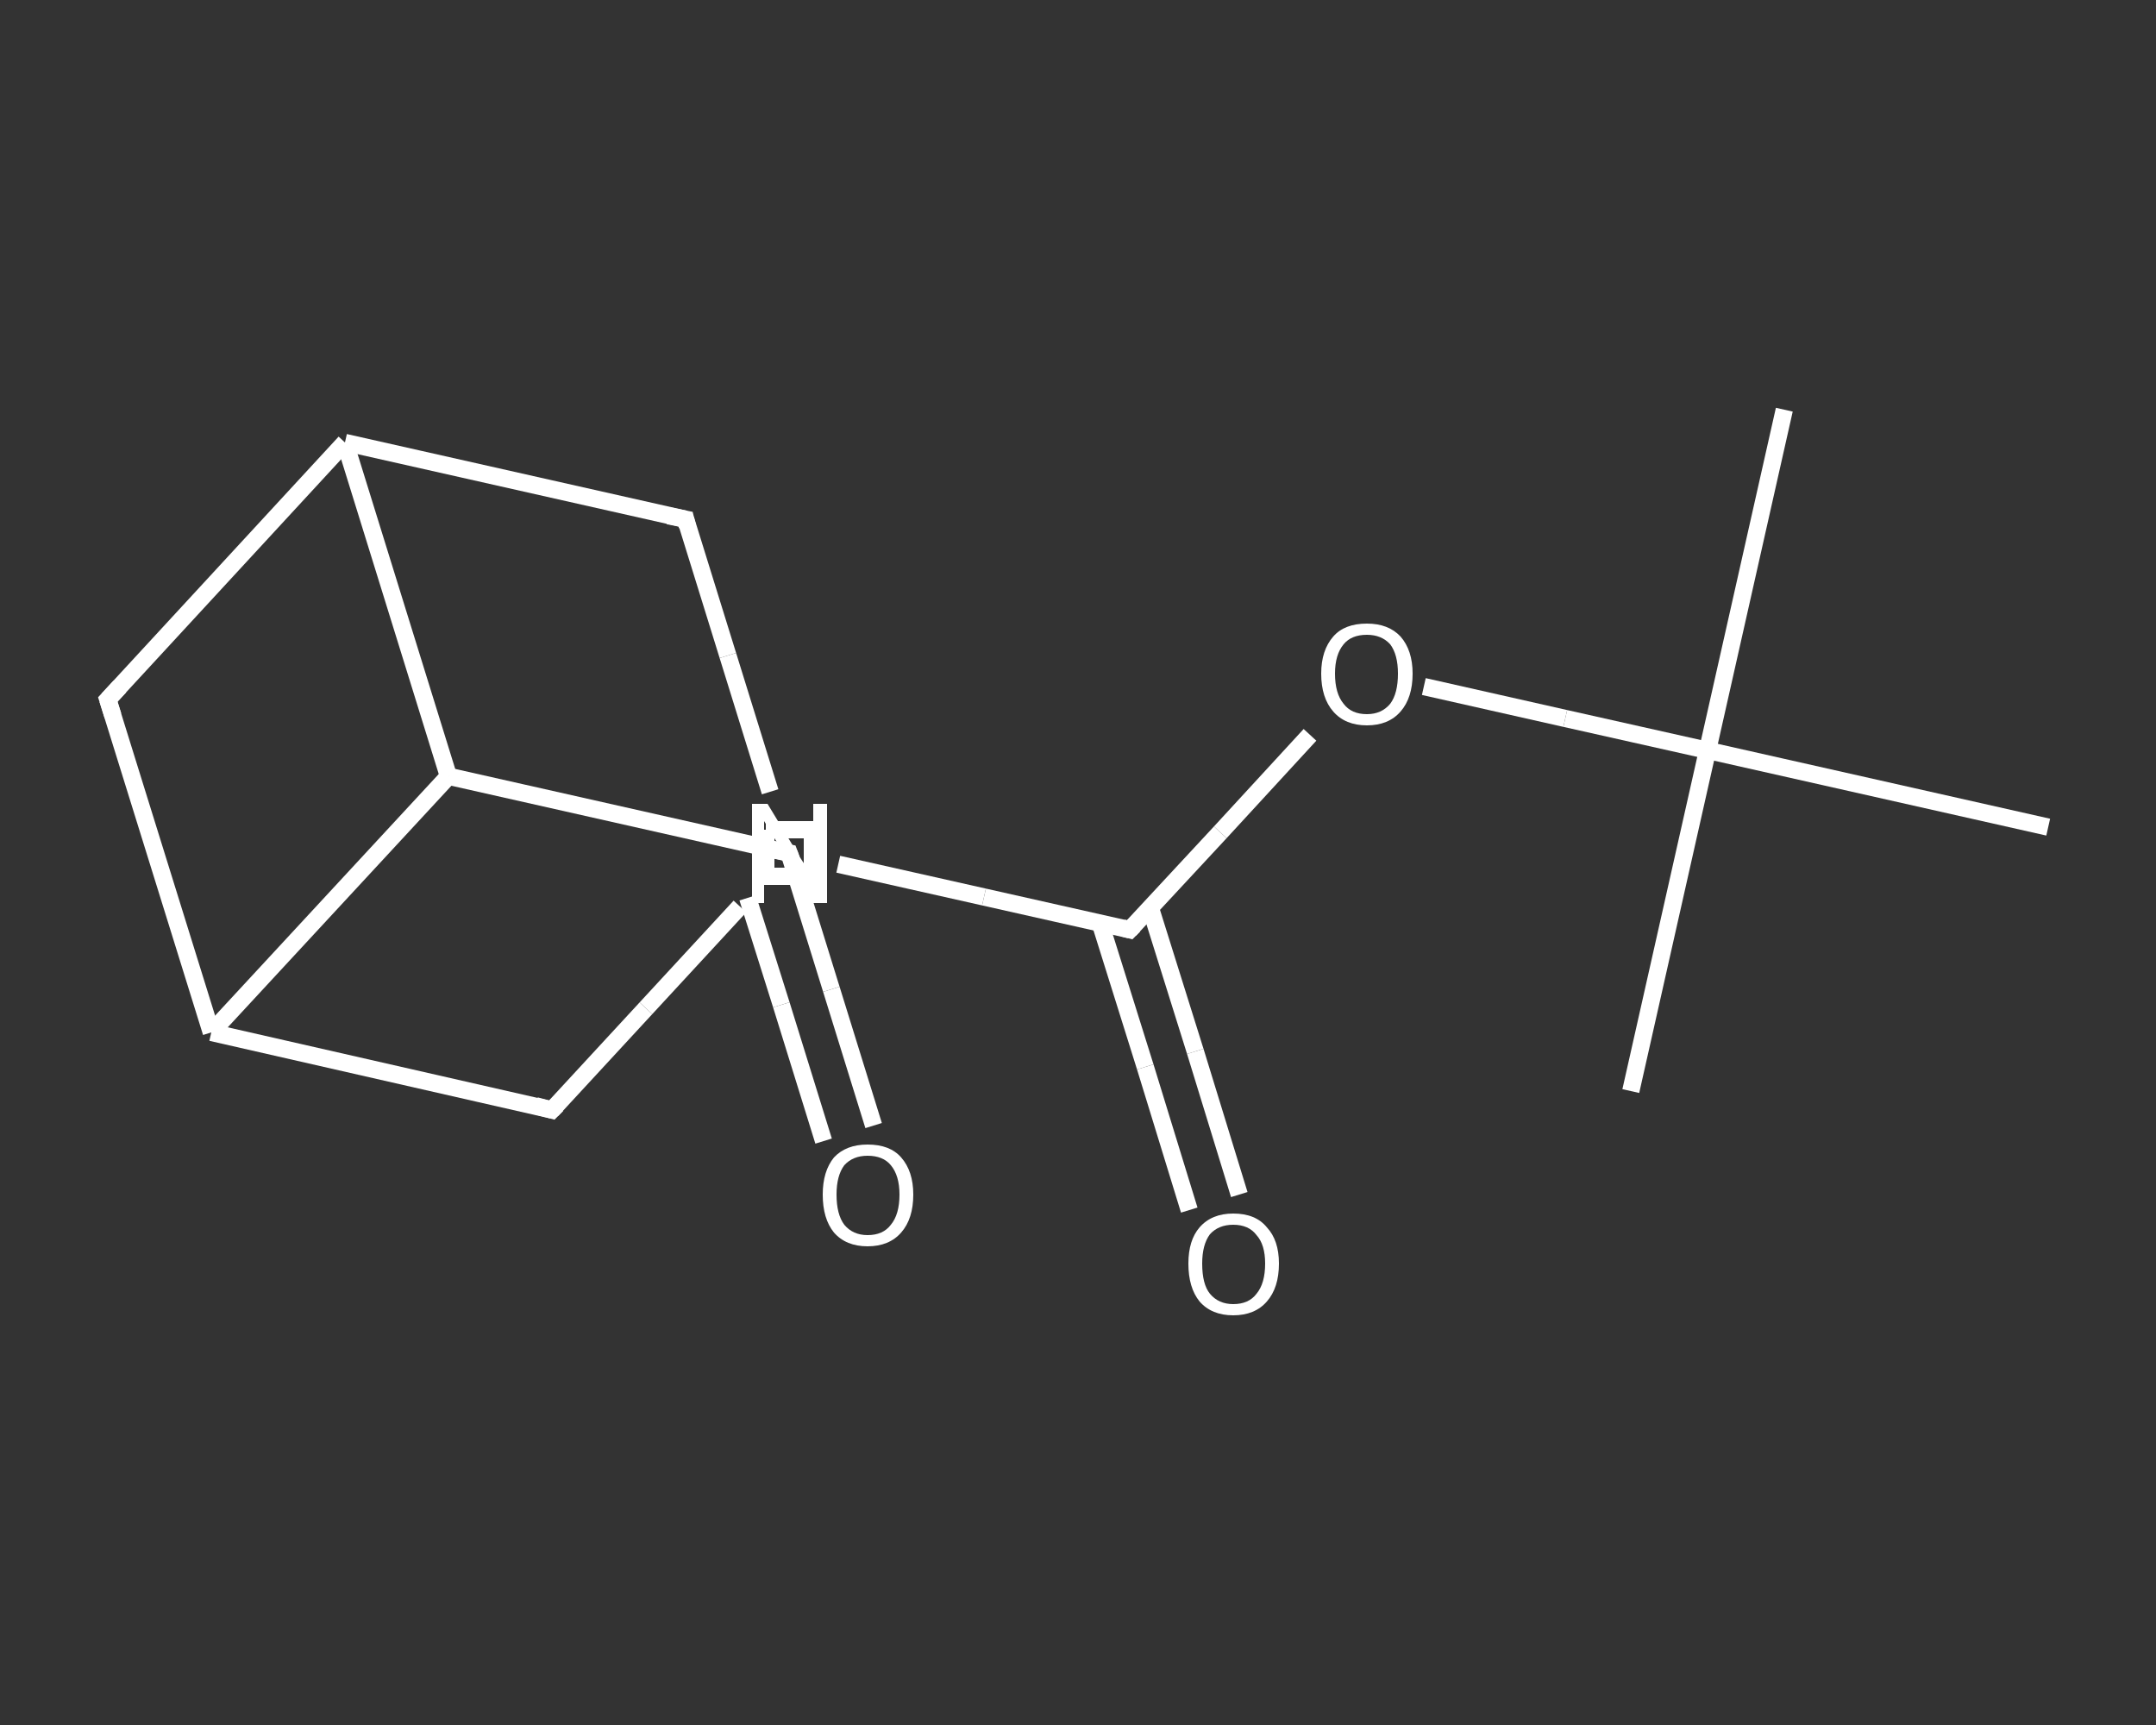 <?xml version='1.0' encoding='iso-8859-1'?>
<svg version='1.1' baseProfile='full'
              xmlns='http://www.w3.org/2000/svg'
                      xmlns:rdkit='http://www.rdkit.org/xml'
                      xmlns:xlink='http://www.w3.org/1999/xlink'
                  xml:space='preserve'
width='250px' height='200px' viewBox='0 0 250 200'>
<rect x="0" y="0" width="250" height="200" fill="#333333" stroke="none"/>
<!-- END OF HEADER -->
<rect style='opacity:1.0;fill:transparent;stroke:none' width='250.0' height='200.0' x='0.0' y='0.0'> </rect>
<path class='bond-0 atom-0 atom-1' d='M 206.9,47.5 L 198.0,87.0' style='fill:none;fill-rule:evenodd;stroke:#FFFFFF;stroke-width:2.0px;stroke-linecap:butt;stroke-linejoin:miter;stroke-opacity:1' />
<path class='bond-1 atom-1 atom-2' d='M 198.0,87.0 L 189.1,126.5' style='fill:none;fill-rule:evenodd;stroke:#FFFFFF;stroke-width:2.0px;stroke-linecap:butt;stroke-linejoin:miter;stroke-opacity:1' />
<path class='bond-2 atom-1 atom-3' d='M 198.0,87.0 L 237.5,95.9' style='fill:none;fill-rule:evenodd;stroke:#FFFFFF;stroke-width:2.0px;stroke-linecap:butt;stroke-linejoin:miter;stroke-opacity:1' />
<path class='bond-3 atom-1 atom-4' d='M 198.0,87.0 L 181.5,83.3' style='fill:none;fill-rule:evenodd;stroke:#FFFFFF;stroke-width:2.0px;stroke-linecap:butt;stroke-linejoin:miter;stroke-opacity:1' />
<path class='bond-3 atom-1 atom-4' d='M 181.5,83.3 L 165.1,79.6' style='fill:none;fill-rule:evenodd;stroke:#FFFFFF;stroke-width:2.0px;stroke-linecap:butt;stroke-linejoin:miter;stroke-opacity:1' />
<path class='bond-4 atom-4 atom-5' d='M 151.9,85.2 L 141.5,96.5' style='fill:none;fill-rule:evenodd;stroke:#FFFFFF;stroke-width:2.0px;stroke-linecap:butt;stroke-linejoin:miter;stroke-opacity:1' />
<path class='bond-4 atom-4 atom-5' d='M 141.5,96.5 L 131.0,107.8' style='fill:none;fill-rule:evenodd;stroke:#FFFFFF;stroke-width:2.0px;stroke-linecap:butt;stroke-linejoin:miter;stroke-opacity:1' />
<path class='bond-5 atom-5 atom-6' d='M 127.6,107.1 L 132.8,123.7' style='fill:none;fill-rule:evenodd;stroke:#FFFFFF;stroke-width:2.0px;stroke-linecap:butt;stroke-linejoin:miter;stroke-opacity:1' />
<path class='bond-5 atom-5 atom-6' d='M 132.8,123.7 L 137.9,140.3' style='fill:none;fill-rule:evenodd;stroke:#FFFFFF;stroke-width:2.0px;stroke-linecap:butt;stroke-linejoin:miter;stroke-opacity:1' />
<path class='bond-5 atom-5 atom-6' d='M 133.4,105.3 L 138.6,121.9' style='fill:none;fill-rule:evenodd;stroke:#FFFFFF;stroke-width:2.0px;stroke-linecap:butt;stroke-linejoin:miter;stroke-opacity:1' />
<path class='bond-5 atom-5 atom-6' d='M 138.6,121.9 L 143.7,138.5' style='fill:none;fill-rule:evenodd;stroke:#FFFFFF;stroke-width:2.0px;stroke-linecap:butt;stroke-linejoin:miter;stroke-opacity:1' />
<path class='bond-6 atom-5 atom-7' d='M 131.0,107.8 L 114.1,104.0' style='fill:none;fill-rule:evenodd;stroke:#FFFFFF;stroke-width:2.0px;stroke-linecap:butt;stroke-linejoin:miter;stroke-opacity:1' />
<path class='bond-6 atom-5 atom-7' d='M 114.1,104.0 L 97.2,100.2' style='fill:none;fill-rule:evenodd;stroke:#FFFFFF;stroke-width:2.0px;stroke-linecap:butt;stroke-linejoin:miter;stroke-opacity:1' />
<path class='bond-7 atom-7 atom-8' d='M 85.8,105.1 L 74.9,116.9' style='fill:none;fill-rule:evenodd;stroke:#FFFFFF;stroke-width:2.0px;stroke-linecap:butt;stroke-linejoin:miter;stroke-opacity:1' />
<path class='bond-7 atom-7 atom-8' d='M 74.9,116.9 L 64.0,128.7' style='fill:none;fill-rule:evenodd;stroke:#FFFFFF;stroke-width:2.0px;stroke-linecap:butt;stroke-linejoin:miter;stroke-opacity:1' />
<path class='bond-8 atom-8 atom-9' d='M 64.0,128.7 L 24.5,119.7' style='fill:none;fill-rule:evenodd;stroke:#FFFFFF;stroke-width:2.0px;stroke-linecap:butt;stroke-linejoin:miter;stroke-opacity:1' />
<path class='bond-9 atom-9 atom-10' d='M 24.5,119.7 L 12.5,81.1' style='fill:none;fill-rule:evenodd;stroke:#FFFFFF;stroke-width:2.0px;stroke-linecap:butt;stroke-linejoin:miter;stroke-opacity:1' />
<path class='bond-10 atom-10 atom-11' d='M 12.5,81.1 L 40.0,51.3' style='fill:none;fill-rule:evenodd;stroke:#FFFFFF;stroke-width:2.0px;stroke-linecap:butt;stroke-linejoin:miter;stroke-opacity:1' />
<path class='bond-11 atom-11 atom-12' d='M 40.0,51.3 L 79.5,60.2' style='fill:none;fill-rule:evenodd;stroke:#FFFFFF;stroke-width:2.0px;stroke-linecap:butt;stroke-linejoin:miter;stroke-opacity:1' />
<path class='bond-12 atom-11 atom-13' d='M 40.0,51.3 L 52.0,90.0' style='fill:none;fill-rule:evenodd;stroke:#FFFFFF;stroke-width:2.0px;stroke-linecap:butt;stroke-linejoin:miter;stroke-opacity:1' />
<path class='bond-13 atom-13 atom-14' d='M 52.0,90.0 L 91.5,98.9' style='fill:none;fill-rule:evenodd;stroke:#FFFFFF;stroke-width:2.0px;stroke-linecap:butt;stroke-linejoin:miter;stroke-opacity:1' />
<path class='bond-14 atom-14 atom-15' d='M 91.5,98.9 L 96.4,114.7' style='fill:none;fill-rule:evenodd;stroke:#FFFFFF;stroke-width:2.0px;stroke-linecap:butt;stroke-linejoin:miter;stroke-opacity:1' />
<path class='bond-14 atom-14 atom-15' d='M 96.4,114.7 L 101.3,130.5' style='fill:none;fill-rule:evenodd;stroke:#FFFFFF;stroke-width:2.0px;stroke-linecap:butt;stroke-linejoin:miter;stroke-opacity:1' />
<path class='bond-14 atom-14 atom-15' d='M 86.7,104.1 L 90.6,116.5' style='fill:none;fill-rule:evenodd;stroke:#FFFFFF;stroke-width:2.0px;stroke-linecap:butt;stroke-linejoin:miter;stroke-opacity:1' />
<path class='bond-14 atom-14 atom-15' d='M 90.6,116.5 L 95.5,132.3' style='fill:none;fill-rule:evenodd;stroke:#FFFFFF;stroke-width:2.0px;stroke-linecap:butt;stroke-linejoin:miter;stroke-opacity:1' />
<path class='bond-15 atom-12 atom-7' d='M 79.5,60.2 L 84.4,76.0' style='fill:none;fill-rule:evenodd;stroke:#FFFFFF;stroke-width:2.0px;stroke-linecap:butt;stroke-linejoin:miter;stroke-opacity:1' />
<path class='bond-15 atom-12 atom-7' d='M 84.4,76.0 L 89.3,91.8' style='fill:none;fill-rule:evenodd;stroke:#FFFFFF;stroke-width:2.0px;stroke-linecap:butt;stroke-linejoin:miter;stroke-opacity:1' />
<path class='bond-16 atom-13 atom-9' d='M 52.0,90.0 L 24.5,119.7' style='fill:none;fill-rule:evenodd;stroke:#FFFFFF;stroke-width:2.0px;stroke-linecap:butt;stroke-linejoin:miter;stroke-opacity:1' />
<path d='M 131.5,107.3 L 131.0,107.8 L 130.2,107.6' style='fill:none;stroke:#FFFFFF;stroke-width:2.0px;stroke-linecap:butt;stroke-linejoin:miter;stroke-opacity:1;' />
<path d='M 64.6,128.1 L 64.0,128.7 L 62.1,128.2' style='fill:none;stroke:#FFFFFF;stroke-width:2.0px;stroke-linecap:butt;stroke-linejoin:miter;stroke-opacity:1;' />
<path d='M 13.1,83.0 L 12.5,81.1 L 13.9,79.6' style='fill:none;stroke:#FFFFFF;stroke-width:2.0px;stroke-linecap:butt;stroke-linejoin:miter;stroke-opacity:1;' />
<path d='M 77.5,59.8 L 79.5,60.2 L 79.7,61.0' style='fill:none;stroke:#FFFFFF;stroke-width:2.0px;stroke-linecap:butt;stroke-linejoin:miter;stroke-opacity:1;' />
<path d='M 89.5,98.5 L 91.5,98.9 L 91.8,99.7' style='fill:none;stroke:#FFFFFF;stroke-width:2.0px;stroke-linecap:butt;stroke-linejoin:miter;stroke-opacity:1;' />
<path class='atom-4' d='M 153.2 78.1
Q 153.2 75.4, 154.6 73.8
Q 155.9 72.3, 158.5 72.3
Q 161.0 72.3, 162.4 73.8
Q 163.8 75.4, 163.8 78.1
Q 163.8 80.9, 162.4 82.5
Q 161.0 84.1, 158.5 84.1
Q 156.0 84.1, 154.6 82.5
Q 153.2 80.9, 153.2 78.1
M 158.5 82.8
Q 160.2 82.8, 161.2 81.6
Q 162.1 80.4, 162.1 78.1
Q 162.1 75.9, 161.2 74.7
Q 160.2 73.6, 158.5 73.6
Q 156.7 73.6, 155.8 74.7
Q 154.8 75.9, 154.8 78.1
Q 154.8 80.4, 155.8 81.6
Q 156.7 82.8, 158.5 82.8
' fill='#FFFFFF'/>
<path class='atom-6' d='M 137.8 146.5
Q 137.8 143.8, 139.1 142.3
Q 140.5 140.7, 143.0 140.7
Q 145.6 140.7, 146.9 142.3
Q 148.3 143.8, 148.3 146.5
Q 148.3 149.3, 146.9 150.9
Q 145.5 152.5, 143.0 152.5
Q 140.5 152.5, 139.1 150.9
Q 137.8 149.3, 137.8 146.5
M 143.0 151.2
Q 144.8 151.2, 145.7 150.0
Q 146.7 148.8, 146.7 146.5
Q 146.7 144.3, 145.7 143.2
Q 144.8 142.0, 143.0 142.0
Q 141.3 142.0, 140.3 143.1
Q 139.4 144.3, 139.4 146.5
Q 139.4 148.9, 140.3 150.0
Q 141.3 151.2, 143.0 151.2
' fill='#FFFFFF'/>
<path class='atom-7' d='M 89.0 93.2
L 92.7 99.3
Q 93.1 99.9, 93.7 100.9
Q 94.3 102.0, 94.3 102.1
L 94.3 93.2
L 95.9 93.2
L 95.9 104.7
L 94.3 104.7
L 90.3 98.0
Q 89.8 97.2, 89.3 96.3
Q 88.8 95.5, 88.6 95.2
L 88.6 104.7
L 87.2 104.7
L 87.2 93.2
L 89.0 93.2
' fill='#FFFFFF'/>
<path class='atom-15' d='M 95.4 138.5
Q 95.4 135.8, 96.7 134.2
Q 98.1 132.7, 100.6 132.7
Q 103.2 132.7, 104.5 134.2
Q 105.9 135.8, 105.9 138.5
Q 105.9 141.3, 104.5 142.9
Q 103.1 144.5, 100.6 144.5
Q 98.1 144.5, 96.7 142.9
Q 95.4 141.3, 95.4 138.5
M 100.6 143.2
Q 102.4 143.2, 103.3 142.0
Q 104.3 140.8, 104.3 138.5
Q 104.3 136.3, 103.3 135.1
Q 102.4 134.0, 100.6 134.0
Q 98.9 134.0, 97.9 135.1
Q 97.0 136.3, 97.0 138.5
Q 97.0 140.8, 97.9 142.0
Q 98.9 143.2, 100.6 143.2
' fill='#FFFFFF'/>
<path class='atom-7' d='M 88.8,96.2 L 88.8,101.6 L 94.2,101.6 L 94.2,96.2 L 88.8,96.2' style='fill:none;stroke:#FFFFFF;stroke-width:2.0px;stroke-linecap:butt;stroke-linejoin:miter;stroke-opacity:1;' />
</svg>

